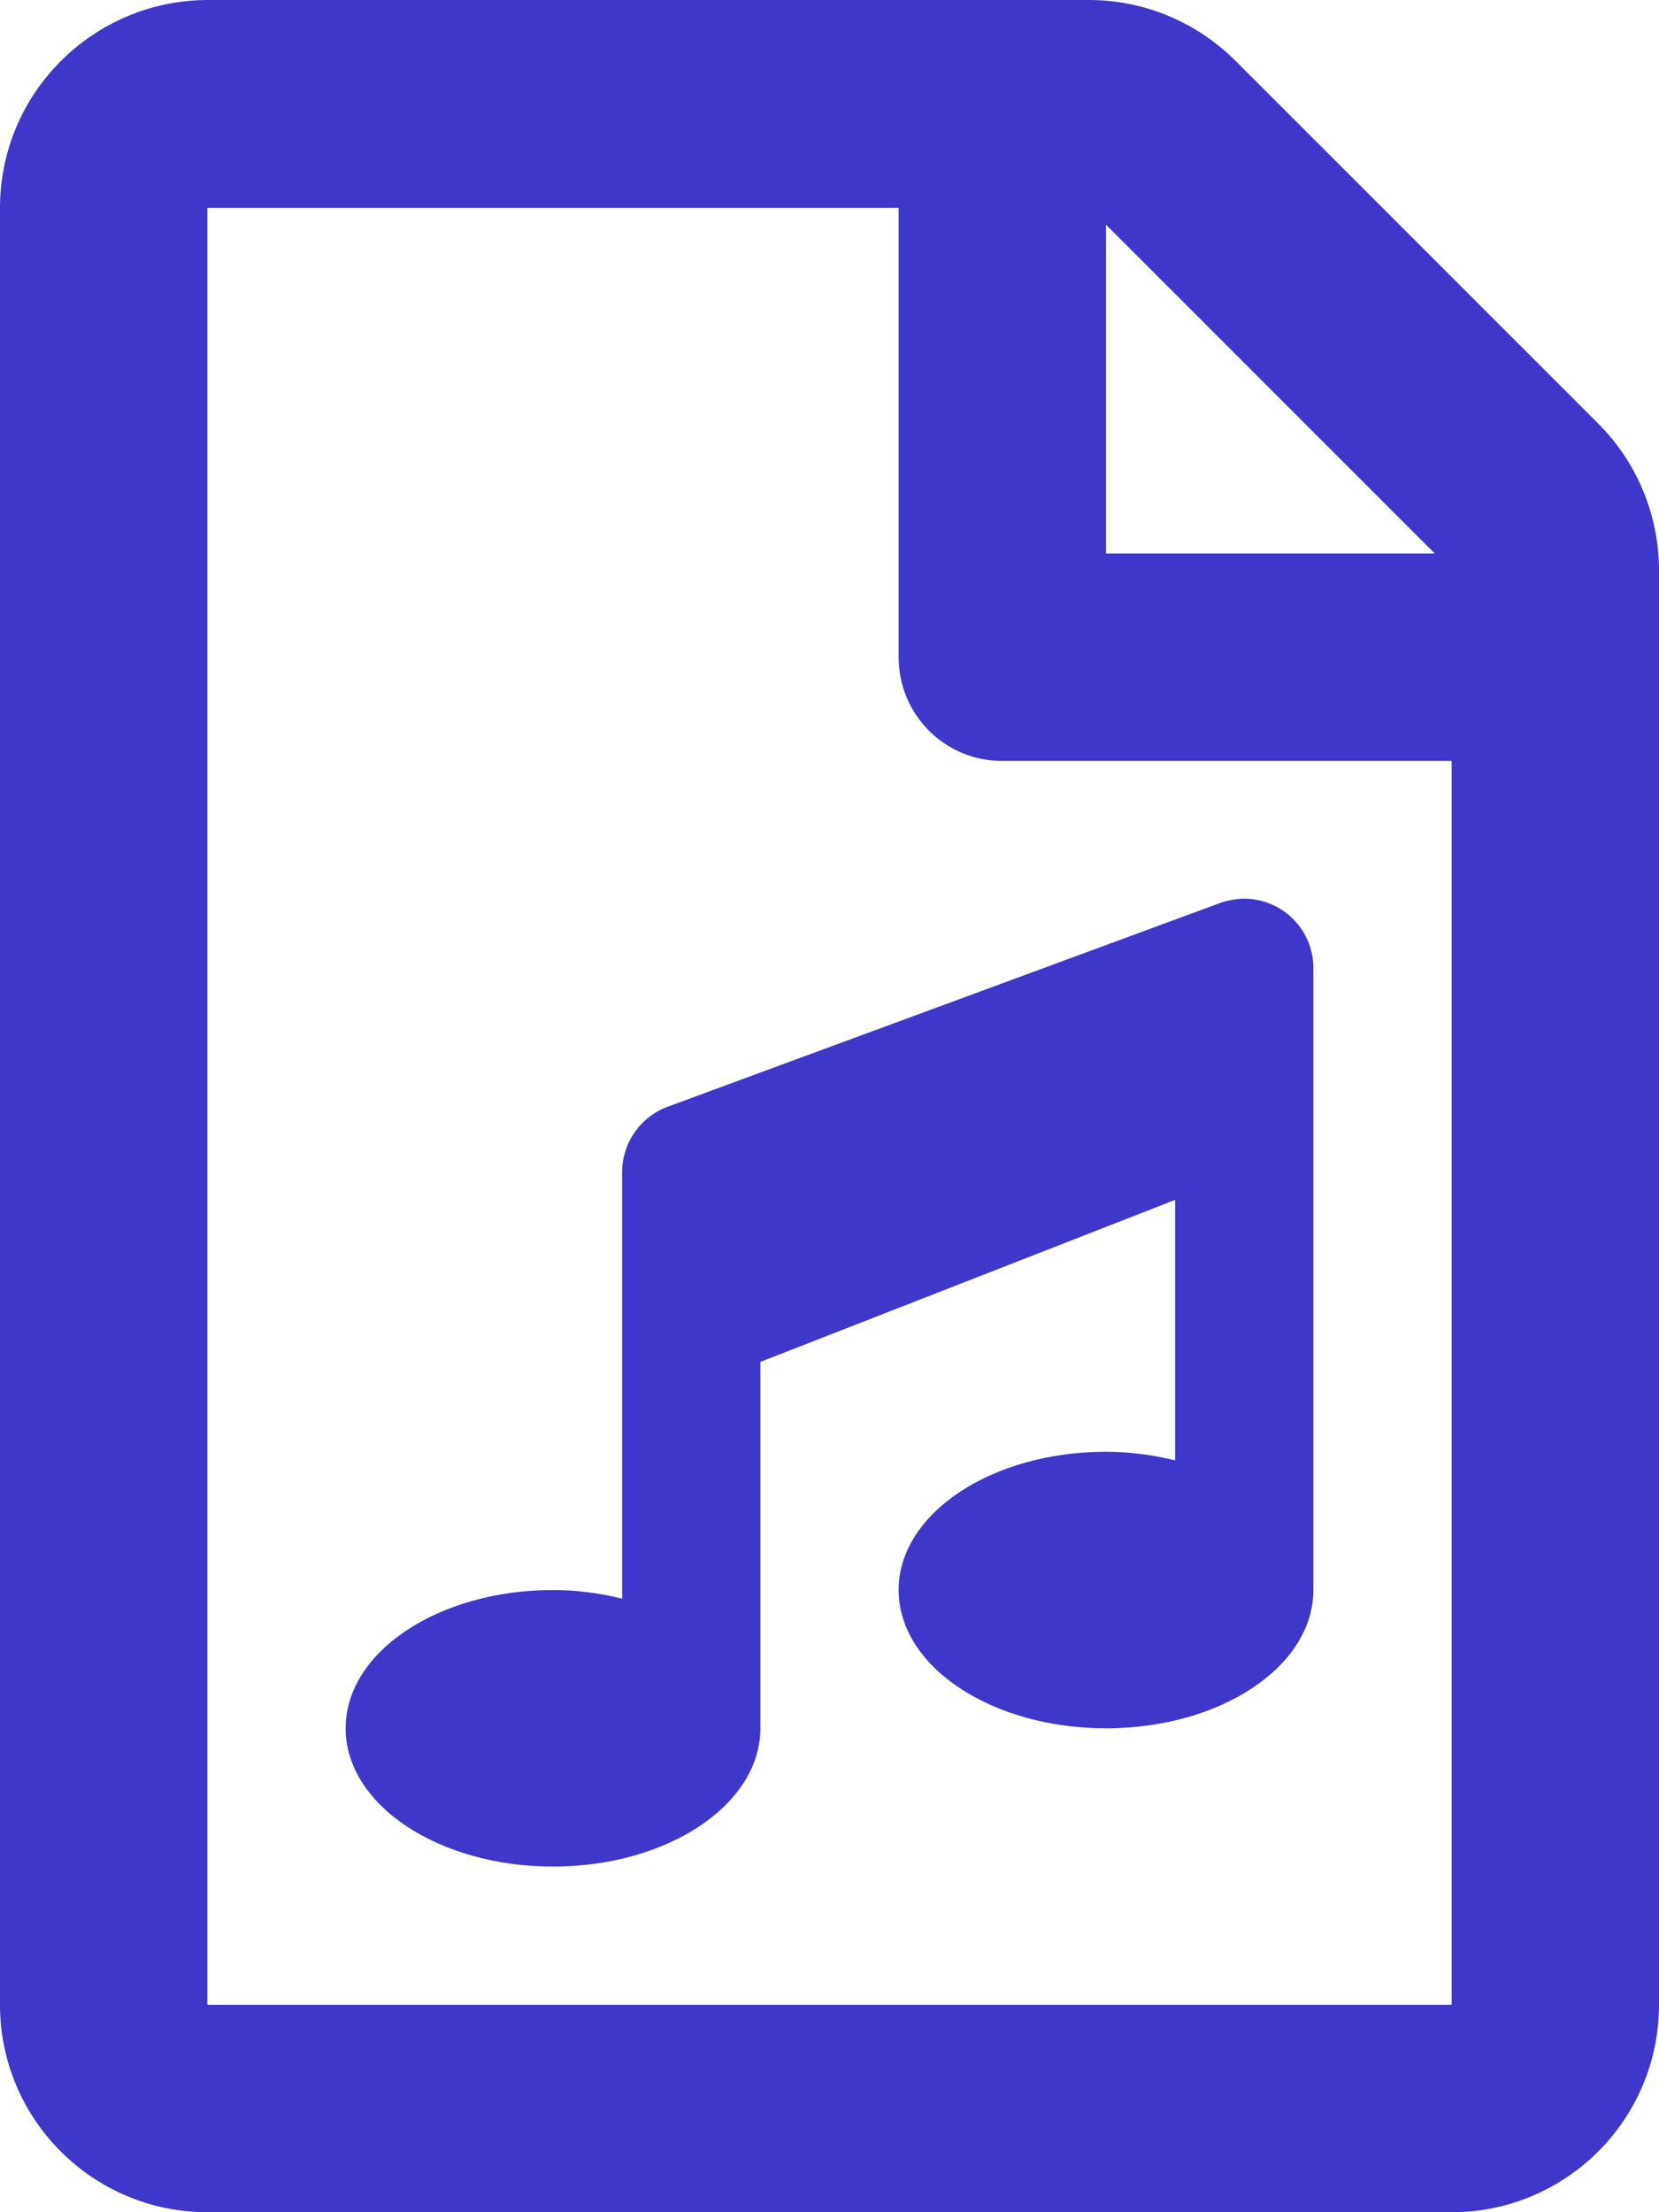 <?xml version="1.0" encoding="utf-8"?>
<!-- Generator: Adobe Illustrator 23.1.0, SVG Export Plug-In . SVG Version: 6.00 Build 0)  -->
<svg version="1.1" id="Слой_1" xmlns="http://www.w3.org/2000/svg" xmlns:xlink="http://www.w3.org/1999/xlink" x="0px" y="0px"
	 viewBox="0 0 384 512" style="enable-background:new 0 0 384 512;" xml:space="preserve">
<style type="text/css">
	.st0{fill:#3F37C9;}
</style>
<path class="st0" d="M144,271.3V370c-5.2-1.3-10.6-2-16-2c-26.5,0-48,14.3-48,32s21.5,32,48,32s48-14.3,48-32v-84.8l96-37.5V338
	c-5.2-1.3-10.6-2-16-2c-26.5,0-48,14.3-48,32s21.5,32,48,32s48-14.3,48-32V224c0-8.8-7.2-16-16-16c-1.6,0-3.2,0.3-4.8,0.7l-128,47.2
	C148.5,258.1,144,264.3,144,271.3z M369.9,98L286,14.1C277,5.1,264.8,0,252.1,0H48C21.5,0.1,0,21.6,0,48.1V464c0,26.5,21.5,48,48,48
	l0,0h288c26.5,0,48-21.5,48-48l0,0V132C384,119.2,378.9,107,369.9,98z M256,52l76.1,76.1H256V52z M336,464H48V48.1h160v104
	c0,13.2,10.6,24,23.9,24c0,0,0.1,0,0.1,0h104V464z"/>
</svg>
